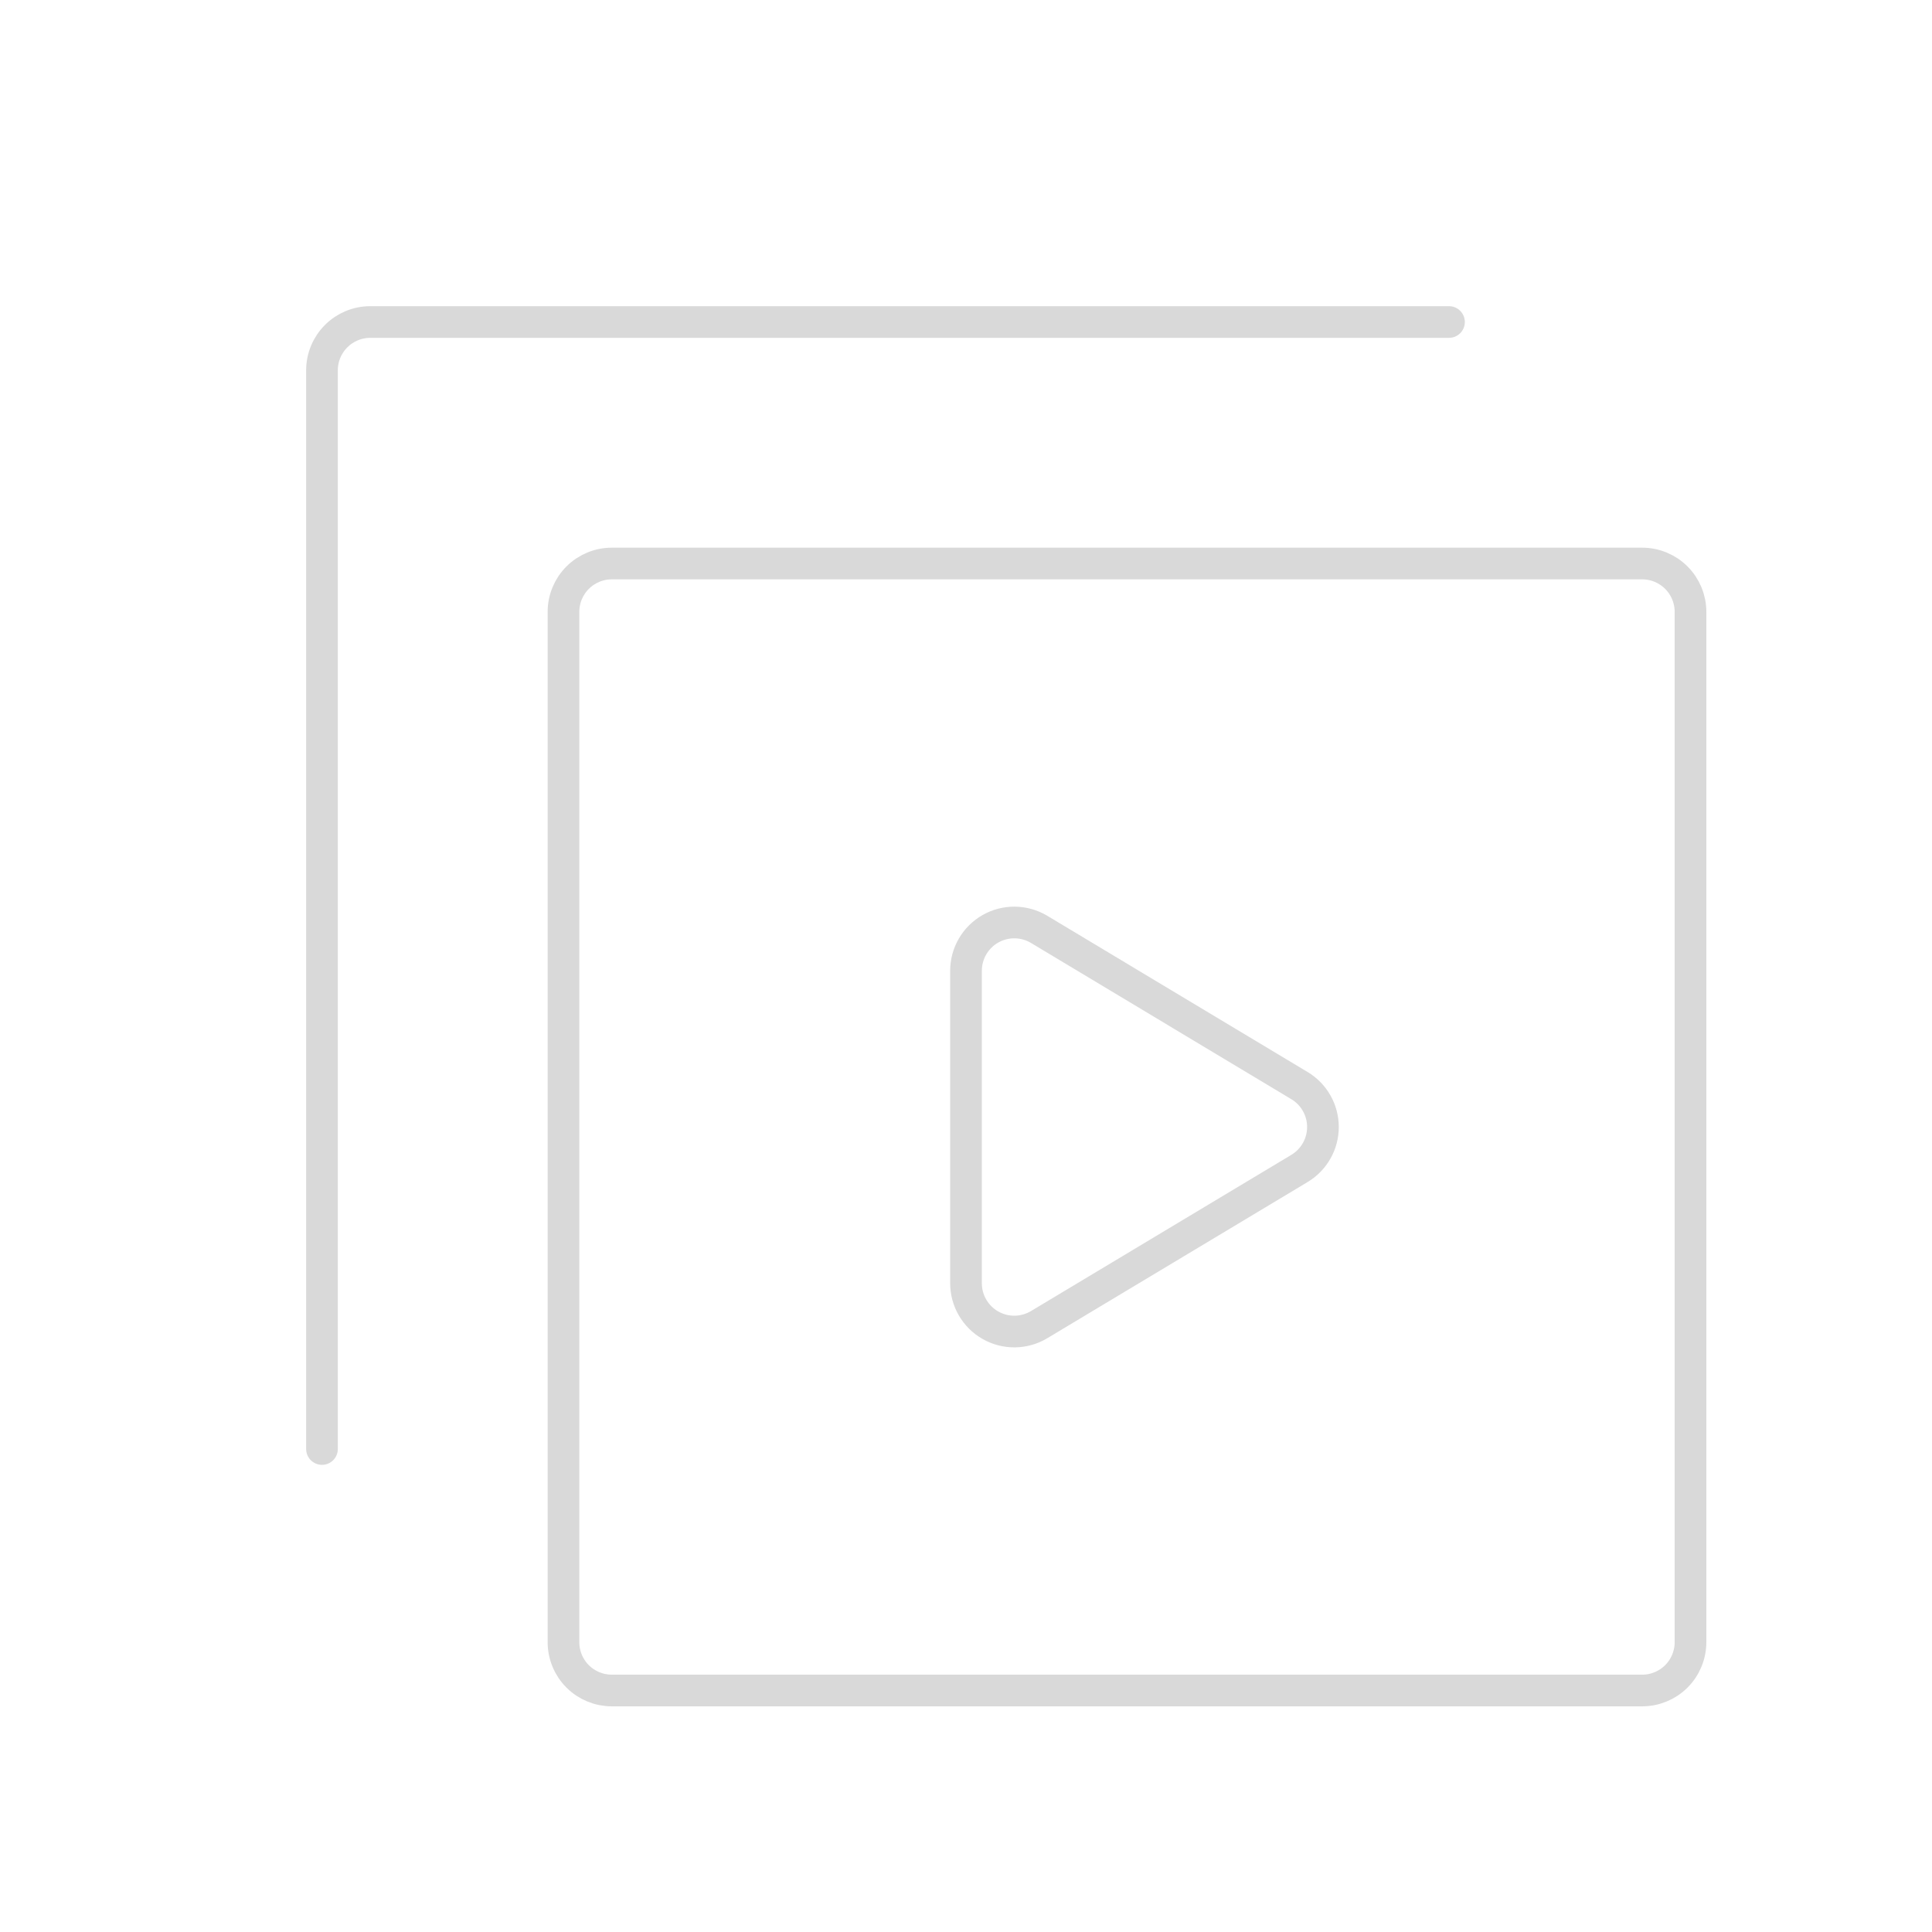 <svg width="61" height="61" viewBox="0 0 61 61" fill="none" xmlns="http://www.w3.org/2000/svg">
<path d="M53.375 19.317V51.85C53.375 52.255 53.214 52.643 52.928 52.929C52.642 53.215 52.254 53.375 51.85 53.375H19.317C18.912 53.375 18.524 53.215 18.238 52.929C17.952 52.643 17.791 52.255 17.791 51.85V19.317C17.791 18.913 17.952 18.525 18.238 18.239C18.524 17.953 18.912 17.792 19.317 17.792H51.85C52.254 17.792 52.642 17.953 52.928 18.239C53.214 18.525 53.375 18.913 53.375 19.317Z" stroke="#D9D9D9" stroke-linecap="round" stroke-linejoin="round"/>
<path d="M45.75 10.167H11.691C11.287 10.167 10.899 10.328 10.613 10.614C10.327 10.9 10.166 11.287 10.166 11.692V45.75M32.81 29.344C32.579 29.205 32.314 29.13 32.044 29.126C31.774 29.123 31.508 29.191 31.273 29.324C31.038 29.457 30.843 29.651 30.707 29.884C30.571 30.117 30.5 30.383 30.5 30.653V40.514C30.5 40.785 30.571 41.05 30.707 41.283C30.843 41.517 31.038 41.71 31.273 41.843C31.508 41.976 31.774 42.045 32.044 42.041C32.314 42.038 32.579 41.962 32.81 41.823L41.027 36.893C41.254 36.757 41.441 36.566 41.571 36.336C41.702 36.107 41.77 35.847 41.77 35.584C41.77 35.32 41.702 35.061 41.571 34.831C41.441 34.602 41.254 34.41 41.027 34.275L32.81 29.344Z" stroke="#D9D9D9" stroke-linecap="round" stroke-linejoin="round"/>
</svg>
